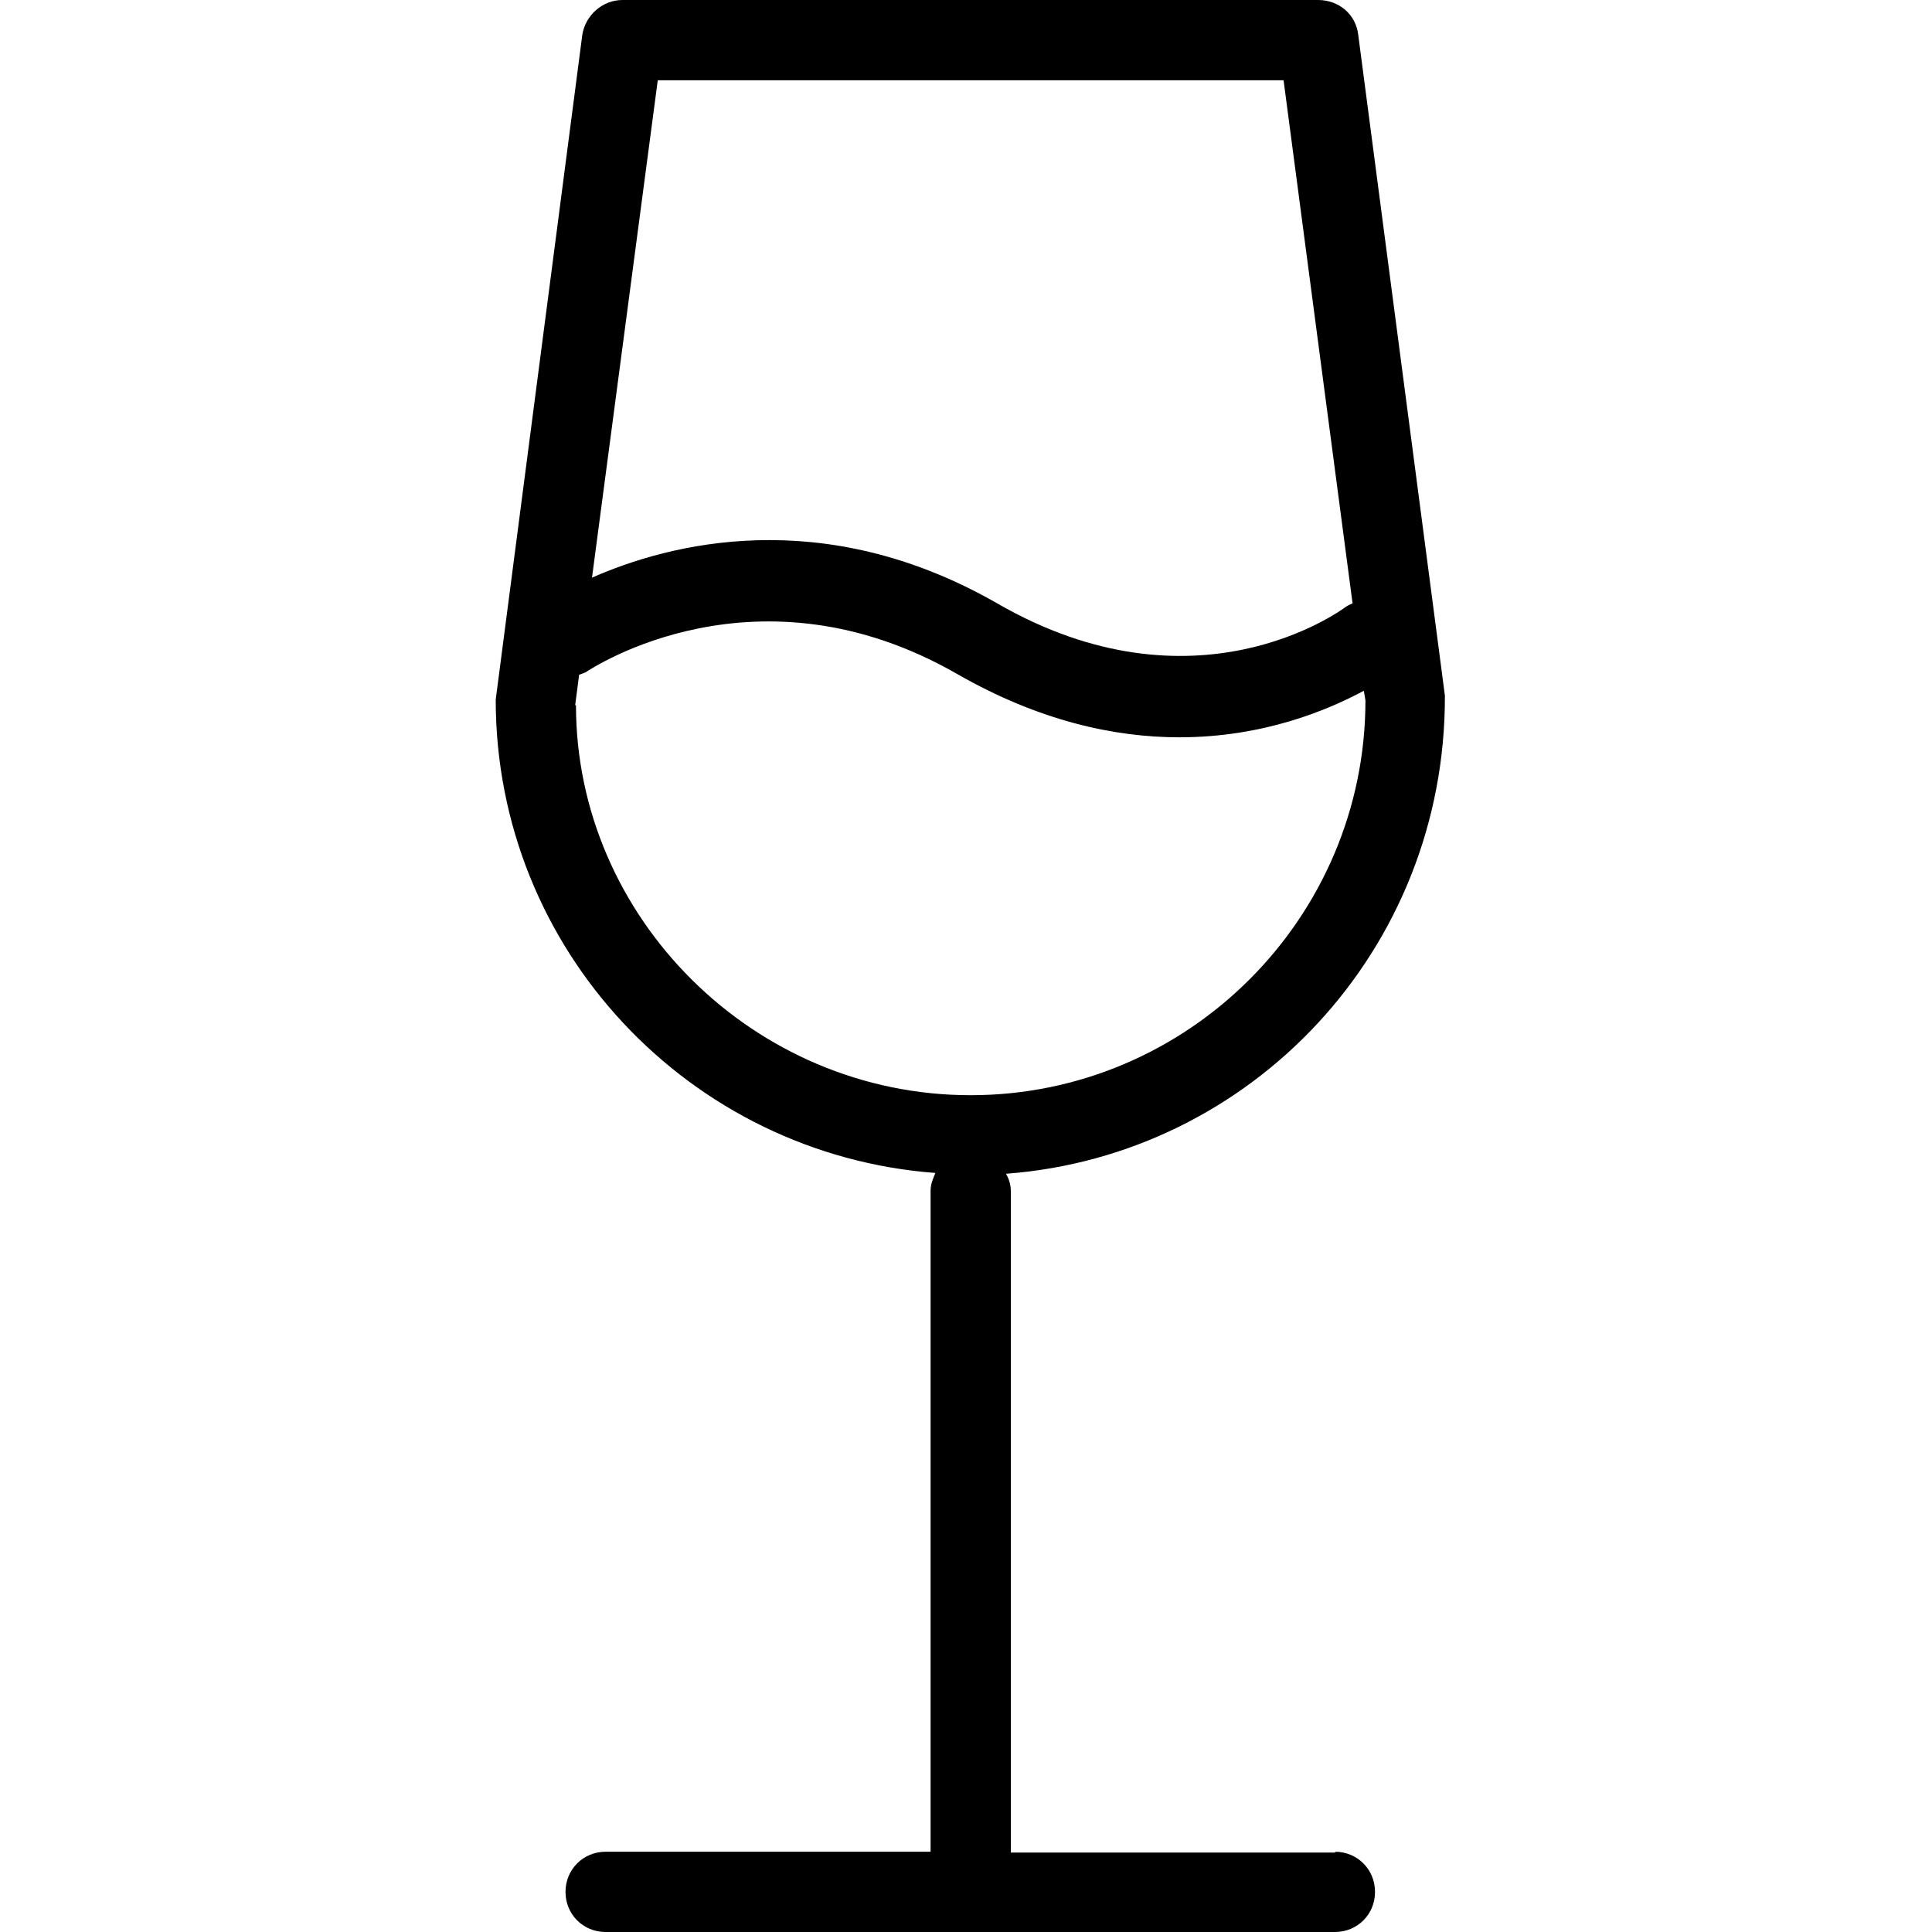 <svg width="24" height="24" viewBox="0 0 24 24" fill="none" xmlns="http://www.w3.org/2000/svg">
<path d="M16.593 23.013H12.557V22.993V14.801C12.557 14.721 12.537 14.651 12.497 14.581C15.547 14.352 17.959 11.801 17.949 8.641L16.872 0.429C16.842 0.179 16.633 0 16.374 0H7.733C7.484 0 7.274 0.189 7.234 0.429L6.158 8.691C6.158 11.801 8.57 14.342 11.62 14.571C11.59 14.641 11.56 14.711 11.56 14.791V22.983V23.003H7.523C7.244 23.003 7.025 23.223 7.025 23.502C7.025 23.781 7.244 24 7.523 24H16.583C16.862 24 17.081 23.781 17.081 23.502C17.081 23.223 16.862 23.003 16.583 23.003L16.593 23.013ZM8.171 0.997H15.945L16.802 7.495C16.802 7.495 16.753 7.515 16.723 7.535C16.643 7.595 14.839 8.91 12.387 7.495C10.214 6.249 8.301 6.757 7.354 7.176L8.171 0.997ZM7.145 8.761L7.194 8.382C7.194 8.382 7.254 8.362 7.274 8.352C7.364 8.292 9.407 6.947 11.889 8.372C12.915 8.96 13.852 9.159 14.65 9.159C15.696 9.159 16.494 8.821 16.942 8.581L16.962 8.701C16.962 11.402 14.759 13.605 12.058 13.605C9.357 13.605 7.155 11.392 7.155 8.761H7.145Z" fill="black"/>
</svg>
